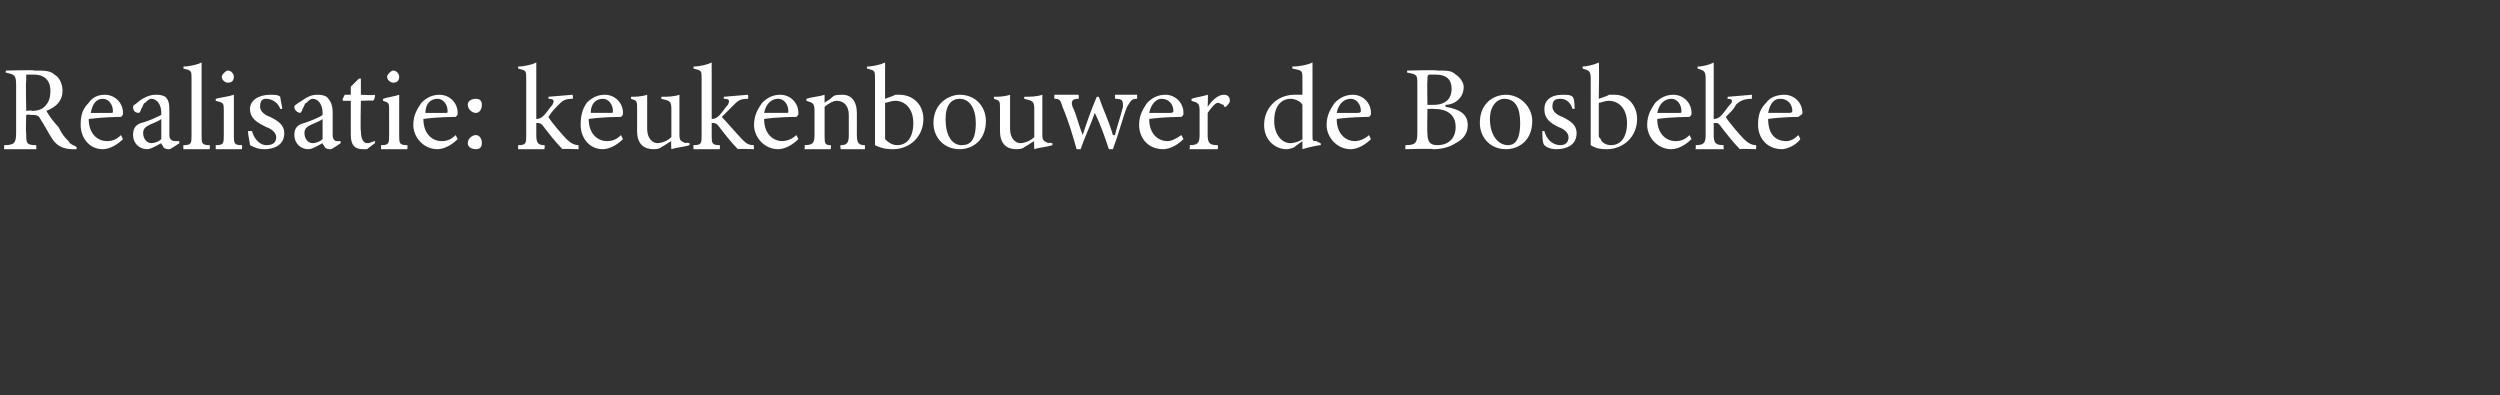 <?xml version="1.0" standalone="no"?><!DOCTYPE svg PUBLIC "-//W3C//DTD SVG 1.1//EN" "http://www.w3.org/Graphics/SVG/1.1/DTD/svg11.dtd"><svg xmlns="http://www.w3.org/2000/svg" version="1.1" width="124px" height="19.6px" viewBox="0 -3 124 19.6" style="top:-3px"><rect x="0" y="-3" width="124" height="19.6" fill="#333333" stroke="none"/><desc>Realisatie: keukenbouwer de Bosbeke</desc><defs/><g id="Polygon1336"><path d="m3.8 4.4h-.2c-.5 0-.8-.2-1-.5c-.2-.3-.4-.7-.6-1c-.1-.2-.2-.2-.5-.2c-.04-.04-.2 0-.2 0c0 0-.03.91 0 .9c0 .5 0 .6.5.6v.2H.2s.02-.21 0-.2c.5 0 .6-.1.6-.6V1.2C.8.7.7.7.3.6C.25.63.3.5.3.5c0 0 1.44-.04 1.4 0c.5 0 .8 0 1 .2c.2.1.4.4.4.8c0 .5-.3.8-.8 1c.1.2.4.6.6.8c.2.4.3.5.5.7c.1.2.3.2.4.3v.1zM1.6 2.5c.3 0 .5-.1.6-.2c.2-.2.3-.4.3-.8c0-.6-.4-.8-.8-.8h-.4v.3c-.03-.02 0 1.5 0 1.5c0 0 .25-.04.3 0zm4.5 1.4c-.4.4-.8.5-1 .5c-.7 0-1.1-.6-1.1-1.2c0-.5.1-.8.4-1.1c.2-.3.5-.4.8-.4c.5 0 .9.4.9.9c0 .1 0 .1-.1.2c-.1 0-.8 0-1.6.1c0 .8.5 1.1.9 1.1c.3 0 .5-.1.7-.3l.1.2zM4.5 2.6h1c.1 0 .1 0 .1-.1c0-.3-.2-.6-.5-.6c-.3 0-.5.2-.6.7zm3.9 1.8c-.1 0-.2 0-.3-.1c0-.1-.1-.1-.1-.2c-.2.1-.5.3-.7.3c-.4 0-.7-.3-.7-.7c0-.3.1-.5.4-.6c.4-.1.8-.3 1-.4v-.1c0-.4-.2-.7-.5-.7c-.1 0-.2.1-.3.2c-.1 0-.1.2-.2.3c0 .1-.1.2-.1.2c-.2 0-.3-.1-.3-.3c0-.1.1-.1.2-.2c.1-.1.5-.4.9-.4c.2 0 .3 0 .5.1c.2.2.2.4.2.8v1.1c0 .2.1.3.3.3h.2c-.03-.03 0 .1 0 .1c0 0-.48.33-.5.3zM8 2.9c-.1.1-.4.2-.6.3c-.2.1-.3.2-.3.4c0 .3.2.5.4.5c.2 0 .4-.1.5-.2v-1zm1.1 1.5s-.02-.19 0-.2c.4 0 .4-.1.4-.5V.9c0-.4 0-.4-.4-.5v-.1c.3 0 .7-.1.9-.2v3.6c0 .4 0 .5.4.5c.02.01 0 .2 0 .2H9.1zM11 .8c0-.1.2-.3.3-.3c.2 0 .3.2.3.3c0 .2-.1.3-.3.3c-.1 0-.3-.1-.3-.3zm-.3 3.6v-.2c.4 0 .4-.1.4-.5V2.5c0-.4 0-.4-.4-.5v-.1c.4-.1.6-.1.9-.2v2c0 .4 0 .5.4.5c.02.01 0 .2 0 .2h-1.3zm3.2-2c-.1-.3-.4-.5-.7-.5c-.2 0-.3.1-.3.4c0 .2.2.4.5.5c.4.2.7.4.7.8c0 .6-.5.8-1 .8c-.3 0-.5-.1-.7-.2c0-.1-.1-.5-.1-.7h.2c.1.4.4.7.7.7c.3 0 .5-.1.5-.4c0-.2-.2-.4-.5-.5c-.4-.2-.8-.4-.8-.9c0-.4.4-.7 1-.7c.2 0 .4 0 .5.1c0 .1.1.5.1.6h-.1zm2.5 2c-.1 0-.2 0-.3-.1c0-.1-.1-.1-.1-.2c-.2.1-.5.3-.7.3c-.4 0-.7-.3-.7-.7c0-.3.1-.5.5-.6c.3-.1.8-.3.9-.4v-.1c0-.4-.2-.7-.5-.7c-.1 0-.2.1-.3.2c-.1 0-.1.2-.2.3c0 .1-.1.2-.1.2c-.1 0-.3-.1-.3-.3c0-.1.1-.1.2-.2c.2-.1.5-.4.9-.4c.2 0 .3 0 .5.1c.2.2.3.4.3.8v1.1c0 .2.1.3.2.3h.2c-.02-.03 0 .1 0 .1c0 0-.47.33-.5.3zM16 2.9c-.1.1-.4.2-.6.3c-.2.1-.3.2-.3.4c0 .3.2.5.4.5c.2 0 .4-.1.5-.2v-1zm2.2 1.5h-.2c-.4 0-.6-.2-.6-.7V2h-.4v-.1l.1-.2h.3v-.4l.4-.4h.1v.8s.65.04.7 0c0 .1 0 .2-.1.3c.02-.03-.6 0-.6 0c0 0-.03 1.52 0 1.5c0 .5.2.6.3.6c.2 0 .3-.1.4-.1v.1l-.4.3zm1-3.6c0-.1.2-.3.3-.3c.2 0 .3.2.3.3c0 .2-.1.3-.3.3c-.1 0-.3-.1-.3-.3zm-.3 3.6v-.2c.4 0 .4-.1.4-.5V2.5c0-.4 0-.4-.3-.5v-.1c.3-.1.5-.1.8-.2v2c0 .4 0 .5.4.5c.03.01 0 .2 0 .2h-1.3zm3.8-.5c-.4.4-.8.5-1 .5c-.7 0-1.2-.6-1.2-1.2c0-.5.2-.8.4-1.1c.3-.3.6-.4.9-.4c.5 0 .9.4.9.9c0 .1 0 .1-.1.2c-.1 0-.9 0-1.6.1c0 .8.5 1.1.9 1.1c.3 0 .5-.1.7-.3l.1.2zm-1.6-1.3h1c.1 0 .1 0 .1-.1c0-.3-.2-.6-.5-.6c-.3 0-.6.2-.6.7zm2.8-.4c0 .2-.1.4-.3.4c-.2 0-.4-.2-.4-.4c0-.2.2-.3.4-.3c.2 0 .3.1.3.3zm-.7 1.9c0-.2.2-.4.4-.4c.2 0 .3.2.3.4c0 .2-.1.3-.3.3c-.2 0-.4-.1-.4-.3zm4.7.3c-.3-.3-.7-.8-1-1.2c-.1-.1-.2-.1-.2-.1h-.1v.6c0 .4.1.5.4.5c.04.01 0 .2 0 .2h-1.3v-.2c.4 0 .4-.1.4-.5V.9c0-.4 0-.4-.4-.5v-.1c.3 0 .7-.1.9-.2v2.8c.2 0 .3-.1.4-.2c.1-.1.3-.4.4-.5c.1-.2.1-.3-.2-.3c.02.01 0-.1 0-.1l1.2-.1s.04.15 0 .2c-.4 0-.5.1-.7.3c-.2.2-.3.3-.5.6c.1.2.7.9.9 1.1c.2.2.4.3.6.3c-.02.01 0 .2 0 .2c0 0-.84-.03-.8 0zm3-.5c-.4.4-.8.5-1 .5c-.7 0-1.1-.6-1.1-1.2c0-.5.1-.8.3-1.1c.3-.3.6-.4.9-.4c.5 0 .9.4.9.9c0 .1 0 .1-.1.2c-.1 0-.9 0-1.6.1c0 .8.5 1.1.9 1.1c.3 0 .5-.1.7-.3l.1.2zm-1.6-1.3h1c.1 0 .1 0 .1-.1c0-.3-.2-.6-.5-.6c-.3 0-.6.2-.6.7zm4.9 1.6c-.3.1-.6.1-.9.2c.01.03 0 0 0 0c0 0-.03-.43 0-.4c-.2.1-.3.2-.5.3c-.1.1-.3.1-.4.1c-.4 0-.8-.2-.8-.9V2.4c0-.4 0-.4-.3-.5v-.1c.2 0 .5 0 .8-.1v1.7c0 .5.3.7.5.7c.2 0 .5-.1.7-.3V2.4c0-.4-.1-.4-.5-.5v-.1c.3 0 .6 0 .9-.1v2c0 .3.1.3.3.4c.02-.04.2 0 .2 0v.1zm2.4.2c-.3-.3-.7-.8-1-1.2c-.1-.1-.2-.1-.2-.1h-.1v.6c0 .4 0 .5.4.5c.02.01 0 .2 0 .2h-1.3s-.02-.19 0-.2c.4 0 .4-.1.4-.5V.9c0-.4 0-.4-.4-.5v-.1c.3 0 .7-.1.9-.2v2.8c.2 0 .3-.1.4-.2c.1-.1.3-.4.4-.5c.1-.2.1-.3-.2-.3v-.1l1.2-.1s.03.15 0 .2c-.4 0-.5.1-.7.3l-.6.6c.2.2.8.9 1 1.1c.2.2.3.3.6.3c-.03.01 0 .2 0 .2c0 0-.85-.03-.8 0zm3-.5c-.4.4-.8.5-1 .5c-.7 0-1.2-.6-1.2-1.2c0-.5.2-.8.4-1.1c.3-.3.6-.4.9-.4c.5 0 .9.4.9.9c0 .1 0 .1-.1.2c-.1 0-.9 0-1.6.1c0 .8.5 1.1.9 1.1c.2 0 .5-.1.7-.3l.1.2zm-1.7-1.3h1.1c.1 0 .1 0 .1-.1c0-.3-.2-.6-.5-.6c-.3 0-.6.2-.7.7zm3.8 1.8s-.04-.19 0-.2c.3 0 .4-.1.4-.5v-1c0-.4-.2-.7-.6-.7c-.2 0-.5.2-.6.3v1.4c0 .4 0 .5.3.5c.04.01 0 .2 0 .2h-1.3s.04-.19 0-.2c.4 0 .5-.1.5-.5V2.5c0-.4-.1-.4-.4-.5v-.1c.3-.1.6-.1.9-.2v.4c.1-.1.2-.1.4-.3c.1-.1.3-.1.5-.1c.4 0 .7.3.7.9v1.1c0 .4.1.5.4.5v.2h-1.2zm2.7-2.7h.2c.7 0 1.2.5 1.2 1.2c0 .9-.7 1.5-1.5 1.5c-.2 0-.5 0-.9-.2V.9c0-.4 0-.4-.4-.5v-.1c.3 0 .7-.1.9-.2v1.8s.49-.17.5-.2zm-.5 2v.2c.1.1.3.3.6.3c.5 0 .8-.4.8-1.1c0-.7-.4-1.1-.9-1.1c-.2 0-.4.1-.5.1v1.6zm5-.7c0 1-.7 1.4-1.3 1.4c-.8 0-1.3-.6-1.3-1.3c0-1 .8-1.4 1.3-1.4c.8 0 1.3.6 1.3 1.3zm-2-.1c0 .8.3 1.3.8 1.3c.4 0 .7-.2.7-1.1c0-.7-.3-1.2-.8-1.2c-.4 0-.7.3-.7 1zm5.3 1.3c-.3.1-.6.1-.9.2c.01.03 0 0 0 0c0 0-.02-.43 0-.4c-.2.1-.3.2-.5.3c-.1.1-.3.1-.4.1c-.4 0-.8-.2-.8-.9V2.4c0-.4 0-.4-.3-.5v-.1c.2 0 .5 0 .8-.1v1.7c0 .5.3.7.5.7c.2 0 .5-.1.7-.3V2.4c0-.4-.1-.4-.5-.5v-.1c.3 0 .6 0 .9-.1v2c0 .3.1.3.3.4c.02-.04.2 0 .2 0v.1zm4.2-2.3c-.3 0-.3.1-.5.4c-.2.5-.4 1.3-.7 2.1h-.2c-.2-.6-.4-1.2-.7-1.8c-.2.6-.5 1.2-.7 1.8h-.2c-.2-.7-.4-1.4-.7-2.1c-.1-.3-.1-.4-.4-.4c-.02-.01 0-.2 0-.2h1.2s.02.19 0 .2c-.3 0-.4.1-.3.4c.2.4.3.9.5 1.4c.2-.6.4-1.2.7-1.9h.1c.2.6.5 1.2.7 1.9h.1c.1-.4.3-1 .4-1.4c0-.3 0-.4-.4-.4c.02-.01 0-.2 0-.2h1.1v.2zm2.3 2c-.4.4-.8.5-1 .5c-.8 0-1.2-.6-1.2-1.2c0-.5.2-.8.4-1.1c.3-.3.6-.4.9-.4c.5 0 .9.4.9.9c0 .1 0 .1-.1.2c-.1 0-.9 0-1.6.1c0 .8.5 1.1.9 1.1c.2 0 .4-.1.7-.3l.1.2zM57 2.6h1c.1 0 .2 0 .2-.1c0-.3-.2-.6-.6-.6c-.2 0-.5.2-.6.7zm2.9-.3c.2-.3.5-.6.8-.6c.2 0 .3.1.3.3c0 .1-.1.2-.2.3c-.1 0-.1 0-.1-.1c-.1 0-.2-.1-.3-.1c-.1 0-.3.2-.5.5v1.1c0 .4.1.5.5.5c.02.01 0 .2 0 .2H59s.04-.19 0-.2c.4 0 .5-.1.5-.5V2.5c0-.4-.1-.4-.4-.5v-.1c.3-.1.5-.1.8-.2c.03-.05 0 .6 0 .6c0 0 .04 0 0 0zm5.6 1.9c-.1 0-.6.1-.9.2v-.4s-.37.26-.4.3c-.2.1-.4.1-.4.1c-.5 0-1.1-.4-1.1-1.2c0-.9.7-1.5 1.5-1.5h.4v-.8c0-.4 0-.4-.5-.5v-.1c.4 0 .8-.1 1-.2v3.6c0 .3 0 .3.2.3c.04.04.2.1.2.1c0 0 .03.11 0 .1zm-.9-2c-.1-.2-.4-.3-.6-.3c-.3 0-.8.2-.8 1.1c0 .7.4 1.1.8 1.1c.2 0 .5-.1.6-.2V2.2zM68 3.9c-.4.4-.8.5-1 .5c-.7 0-1.2-.6-1.2-1.2c0-.5.2-.8.4-1.1c.3-.3.6-.4.9-.4c.5 0 .9.4.9.9c0 .1 0 .1-.1.2c-.1 0-.9 0-1.6.1c0 .8.5 1.1.9 1.1c.2 0 .5-.1.7-.3l.1.2zm-1.7-1.3h1c.1 0 .2 0 .2-.1c0-.3-.2-.6-.5-.6c-.3 0-.6.2-.7.7zm5.4-.3c.6.1 1.1.3 1.1.9c0 .4-.2.7-.6.9c-.3.2-.7.3-1.1.3c-.05-.04-1.4 0-1.4 0c0 0 .02-.21 0-.2c.5 0 .6-.1.6-.6V1.2c0-.5 0-.5-.5-.6c-.03.03 0-.1 0-.1c0 0 1.51-.04 1.5 0c.5 0 .7 0 .9.2c.2.1.4.4.4.6c0 .6-.5.9-.9.9v.1zm-.6-.1c.6 0 .9-.3.9-.8c0-.4-.2-.7-.8-.7h-.3c-.1 0-.1.1-.1.3c-.02.01 0 1.2 0 1.2h.3zm-.3 1.4c0 .4.1.6.5.6c.5 0 .9-.3.9-.9c0-.6-.4-.9-1.1-.9h-.3s-.02 1.21 0 1.2zM76 3c0 1-.7 1.4-1.3 1.4c-.8 0-1.3-.6-1.3-1.3c0-1 .7-1.4 1.3-1.4c.7 0 1.3.6 1.3 1.3zm-2.1-.1c0 .8.4 1.3.9 1.3c.3 0 .6-.2.6-1.1c0-.7-.2-1.2-.8-1.2c-.3 0-.7.3-.7 1zm4.1-.5c-.1-.3-.3-.5-.6-.5c-.3 0-.4.1-.4.4c0 .2.2.4.5.5c.4.2.7.4.7.8c0 .6-.5.8-1 .8c-.3 0-.5-.1-.6-.2c-.1-.1-.1-.5-.1-.7h.1c.1.4.4.7.8.7c.2 0 .4-.1.4-.4c0-.2-.2-.4-.5-.5c-.4-.2-.7-.4-.7-.9c0-.4.3-.7.9-.7c.2 0 .4 0 .5.1c.1.1.1.5.1.6h-.1zm1.8-.7h.3c.6 0 1.1.5 1.1 1.2c0 .9-.7 1.5-1.5 1.5c-.2 0-.5 0-.8-.2V.9c0-.4-.1-.4-.4-.5v-.1c.2 0 .6-.1.8-.2c.03-.01 0 1.8 0 1.8c0 0 .52-.17.5-.2zm-.5 2c0 .1 0 .1.1.2c0 .1.2.3.5.3c.5 0 .8-.4.8-1.1c0-.7-.4-1.1-.9-1.1c-.2 0-.4.1-.5.1v1.6zm4.6.2c-.4.4-.8.5-1 .5c-.7 0-1.2-.6-1.2-1.2c0-.5.2-.8.4-1.1c.3-.3.6-.4.9-.4c.5 0 .9.4.9.9c0 .1 0 .1-.1.2c-.1 0-.9 0-1.6.1c0 .8.5 1.1.9 1.1c.3 0 .5-.1.7-.3l.1.2zm-1.7-1.3h1.1c.1 0 .1 0 .1-.1c0-.3-.2-.6-.5-.6c-.3 0-.6.2-.7.7zm4.1 1.8c-.3-.3-.7-.8-1-1.2c-.1-.1-.1-.1-.2-.1h-.1v.6c0 .4.1.5.5.5c-.03.01 0 .2 0 .2h-1.4s.03-.19 0-.2c.4 0 .5-.1.5-.5V.9c0-.4-.1-.4-.4-.5v-.1c.3 0 .6-.1.8-.2v2.8c.2 0 .3-.1.4-.2c.1-.1.3-.4.4-.5c.2-.2.1-.3-.1-.3c-.04.01 0-.1 0-.1l1.2-.1s-.02.15 0 .2c-.4 0-.6.1-.8.3c-.1.2-.2.3-.5.6c.1.2.7.9.9 1.1c.2.2.4.3.6.3c.02.01 0 .2 0 .2c0 0-.8-.03-.8 0zm3-.5c-.3.4-.8.5-.9.5c-.8 0-1.2-.6-1.2-1.2c0-.5.1-.8.4-1.1c.2-.3.6-.4.9-.4c.5 0 .9.4.9.9c0 .1-.1.1-.2.2c-.1 0-.8 0-1.5.1c0 .8.4 1.1.9 1.1c.2 0 .4-.1.6-.3l.1.2zm-1.6-1.3h1c.1 0 .2 0 .2-.1c0-.3-.2-.6-.6-.6c-.3 0-.5.2-.6.7z" stroke="none" fill="#fff"/></g></svg>